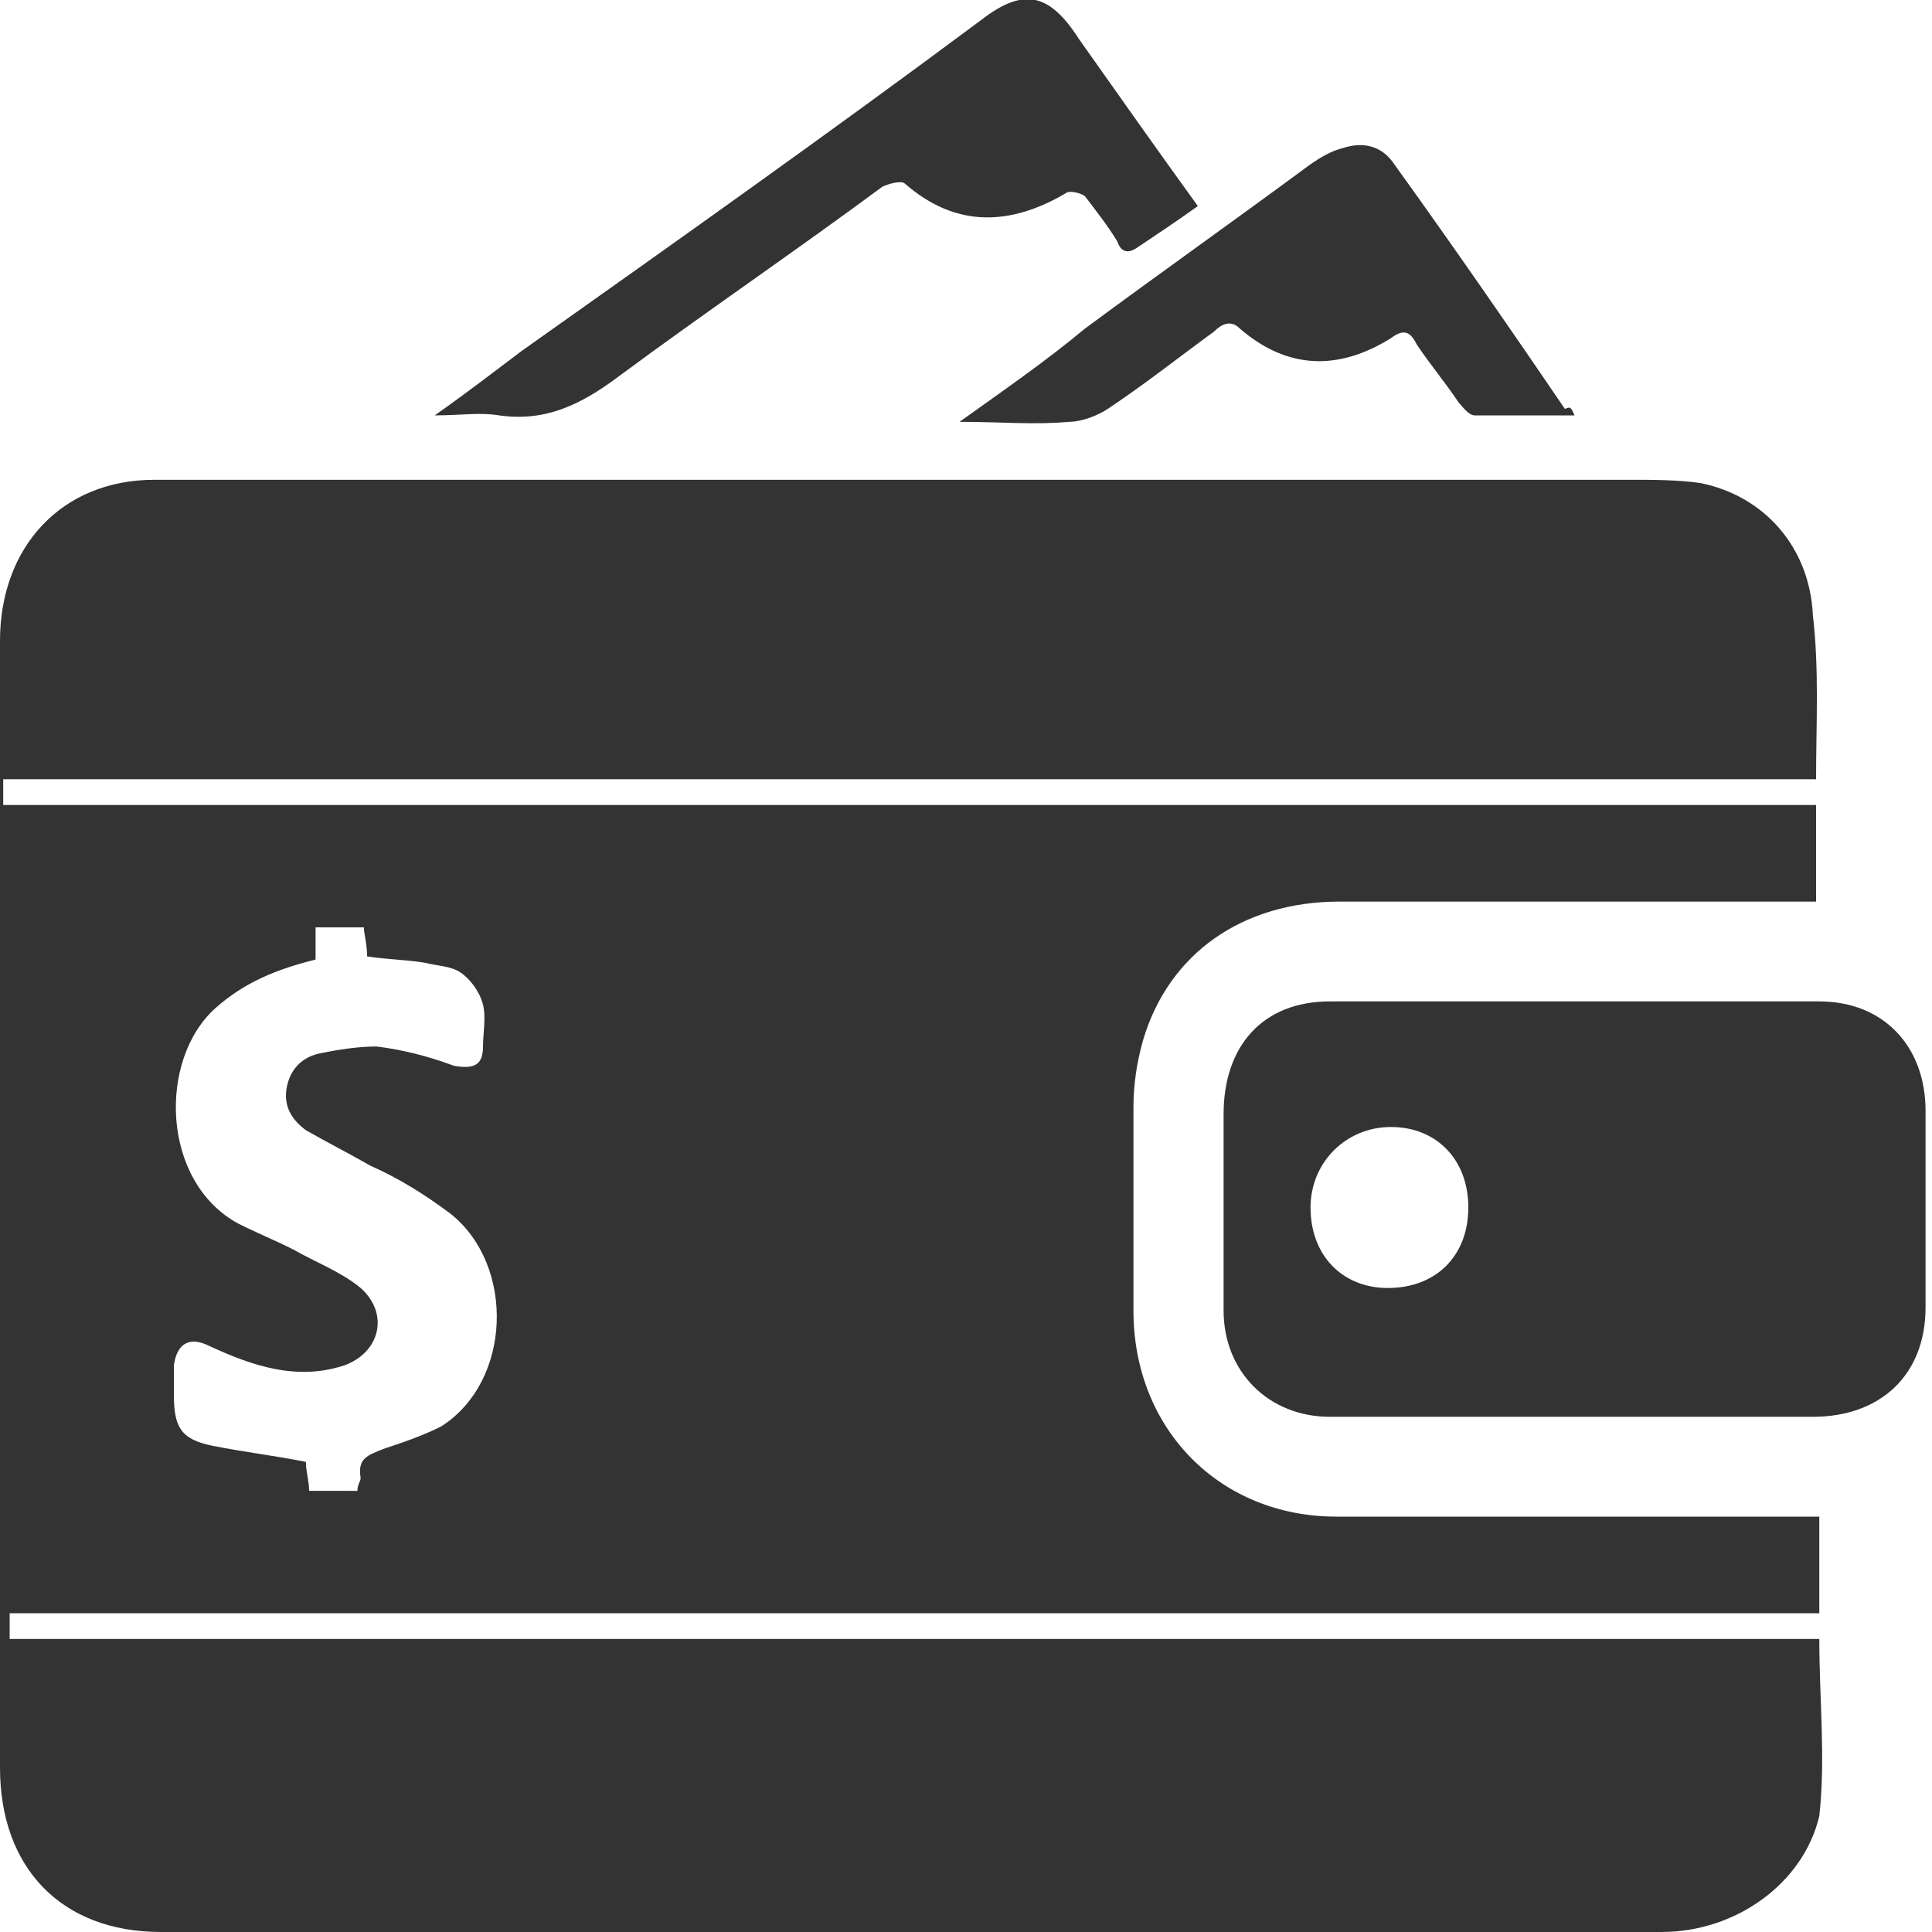 <?xml version="1.0" encoding="utf-8"?>
<!-- Generator: Adobe Illustrator 21.0.0, SVG Export Plug-In . SVG Version: 6.00 Build 0)  -->
<svg version="1.1" id="Layer_1" xmlns="http://www.w3.org/2000/svg" xmlns:xlink="http://www.w3.org/1999/xlink" x="0px" y="0px"
	 viewBox="0 0 60 60" style="enable-background:new 0 0 60 60;" xml:space="preserve">
<style type="text/css">
	.st0{fill:#333333;}
</style>
<g>
	<path class="st0" d="M56.4,24.2c-18.8,0-37.5,0-56.3,0c0,0.3,0,0.5,0,0.8c18.8,0,37.5,0,56.3,0c0,1,0,2,0,3c-0.3,0-0.5,0-0.8,0
		c-4.7,0-9.4,0-14,0c-3,0-5.3,1.6-6.1,4.3c-0.2,0.7-0.3,1.4-0.3,2.1c0,2.1,0,4.2,0,6.3c0,3.7,2.7,6.4,6.3,6.4c4.7,0,9.4,0,14,0
		c0.3,0,0.6,0,1,0c0,1,0,1.9,0,3c-18.7,0-37.5,0-56.2,0c0,0.3,0,0.5,0,0.8c18.8,0,37.5,0,56.2,0c0,1.9,0.2,3.7,0,5.5
		C56,58.5,53.9,60,51.6,60c-6.4,0-12.7,0-19.1,0c-9.2,0-18.3,0-27.5,0c-3.1,0-5-2-5-5.1c0-9.8,0-19.5,0-29.3c0-1.9,0-3.8,0-5.7
		c0-2.9,1.9-5,4.8-5c8.6,0,17.1,0,25.7,0c6.7,0,13.4,0,20.1,0c0.7,0,1.5,0,2.2,0.1c2,0.4,3.4,2,3.5,4.1
		C56.5,20.8,56.4,22.5,56.4,24.2z M11.1,46.3c0-0.2,0.1-0.3,0.1-0.4c-0.1-0.6,0.2-0.7,0.7-0.9c0.6-0.2,1.2-0.4,1.8-0.7
		c2.2-1.4,2.3-5,0.3-6.6c-0.8-0.6-1.6-1.1-2.5-1.5c-0.7-0.4-1.3-0.7-2-1.1c-0.4-0.3-0.7-0.7-0.6-1.3c0.1-0.6,0.5-1,1.1-1.1
		c0.5-0.1,1.1-0.2,1.7-0.2c0.8,0.1,1.6,0.3,2.4,0.6c0.6,0.1,0.9,0,0.9-0.6c0-0.4,0.1-0.9,0-1.3c-0.1-0.4-0.4-0.8-0.7-1
		c-0.3-0.2-0.7-0.2-1.1-0.3c-0.6-0.1-1.2-0.1-1.8-0.2c0-0.4-0.1-0.7-0.1-0.9c-0.6,0-1,0-1.5,0c0,0.4,0,0.7,0,1
		c-1.2,0.3-2.2,0.7-3.1,1.5C4.9,32.9,5,36.7,7.4,38c0.6,0.3,1.1,0.5,1.7,0.8c0.7,0.4,1.5,0.7,2.1,1.2c0.9,0.8,0.6,2-0.5,2.4
		c-1.5,0.5-2.9,0-4.2-0.6c-0.6-0.3-1-0.1-1.1,0.6c0,0.3,0,0.6,0,0.9c0,1,0.2,1.4,1.2,1.6c1,0.2,1.9,0.3,2.9,0.5
		c0,0.3,0.1,0.6,0.1,0.9c0.3,0,0.6,0,0.9,0C10.7,46.3,10.9,46.3,11.1,46.3z"/>
	<path class="st0" d="M48.9,44c-2.5,0-5,0-7.6,0c-1.9,0-3.3-1.4-3.3-3.3c0-2,0-4,0-6.1c0-2.1,1.2-3.5,3.3-3.5c5.1,0,10.1,0,15.2,0
		c2,0,3.3,1.4,3.3,3.4c0,2,0,4,0,6.1c0,2.1-1.4,3.4-3.5,3.4C54,44,51.4,44,48.9,44C48.9,44,48.9,44,48.9,44z M43.1,40
		c1.5,0,2.5-1,2.5-2.5c0-1.5-1-2.5-2.4-2.5c-1.4,0-2.5,1.1-2.5,2.5C40.7,39,41.7,40,43.1,40z"/>
	<path class="st0" d="M37.2,6.4c-0.7,0.5-1.3,0.9-1.9,1.3c-0.3,0.2-0.5,0.1-0.6-0.2c-0.3-0.5-0.7-1-1-1.4C33.6,6,33.2,5.9,33.1,6
		c-1.7,1-3.4,1.1-5-0.3c-0.1-0.1-0.5,0-0.7,0.1c-2.7,2-5.5,3.9-8.2,5.9c-1.2,0.9-2.3,1.4-3.7,1.2c-0.6-0.1-1.2,0-2,0
		c1-0.7,1.9-1.4,2.7-2C21,7.5,25.8,4.1,30.5,0.6c1.3-1,2.1-0.8,3,0.6C34.7,2.9,35.9,4.6,37.2,6.4z"/>
	<path class="st0" d="M48.9,12.9c-1.1,0-2.1,0-3.1,0c-0.2,0-0.4-0.3-0.5-0.4c-0.4-0.6-0.9-1.2-1.3-1.8c-0.2-0.4-0.4-0.5-0.8-0.2
		c-1.6,1-3.2,1-4.7-0.3c-0.3-0.3-0.6-0.1-0.8,0.1c-1.1,0.8-2.1,1.6-3.3,2.4c-0.3,0.2-0.8,0.4-1.2,0.4c-1.1,0.1-2.1,0-3.4,0
		c1.4-1,2.7-1.9,3.9-2.9c2.3-1.7,4.7-3.4,7-5.1c0.3-0.2,0.6-0.4,1-0.5c0.6-0.2,1.2-0.1,1.6,0.5c1.8,2.5,3.6,5.1,5.3,7.6
		C48.8,12.6,48.8,12.7,48.9,12.9z"/>
</g>
</svg>

